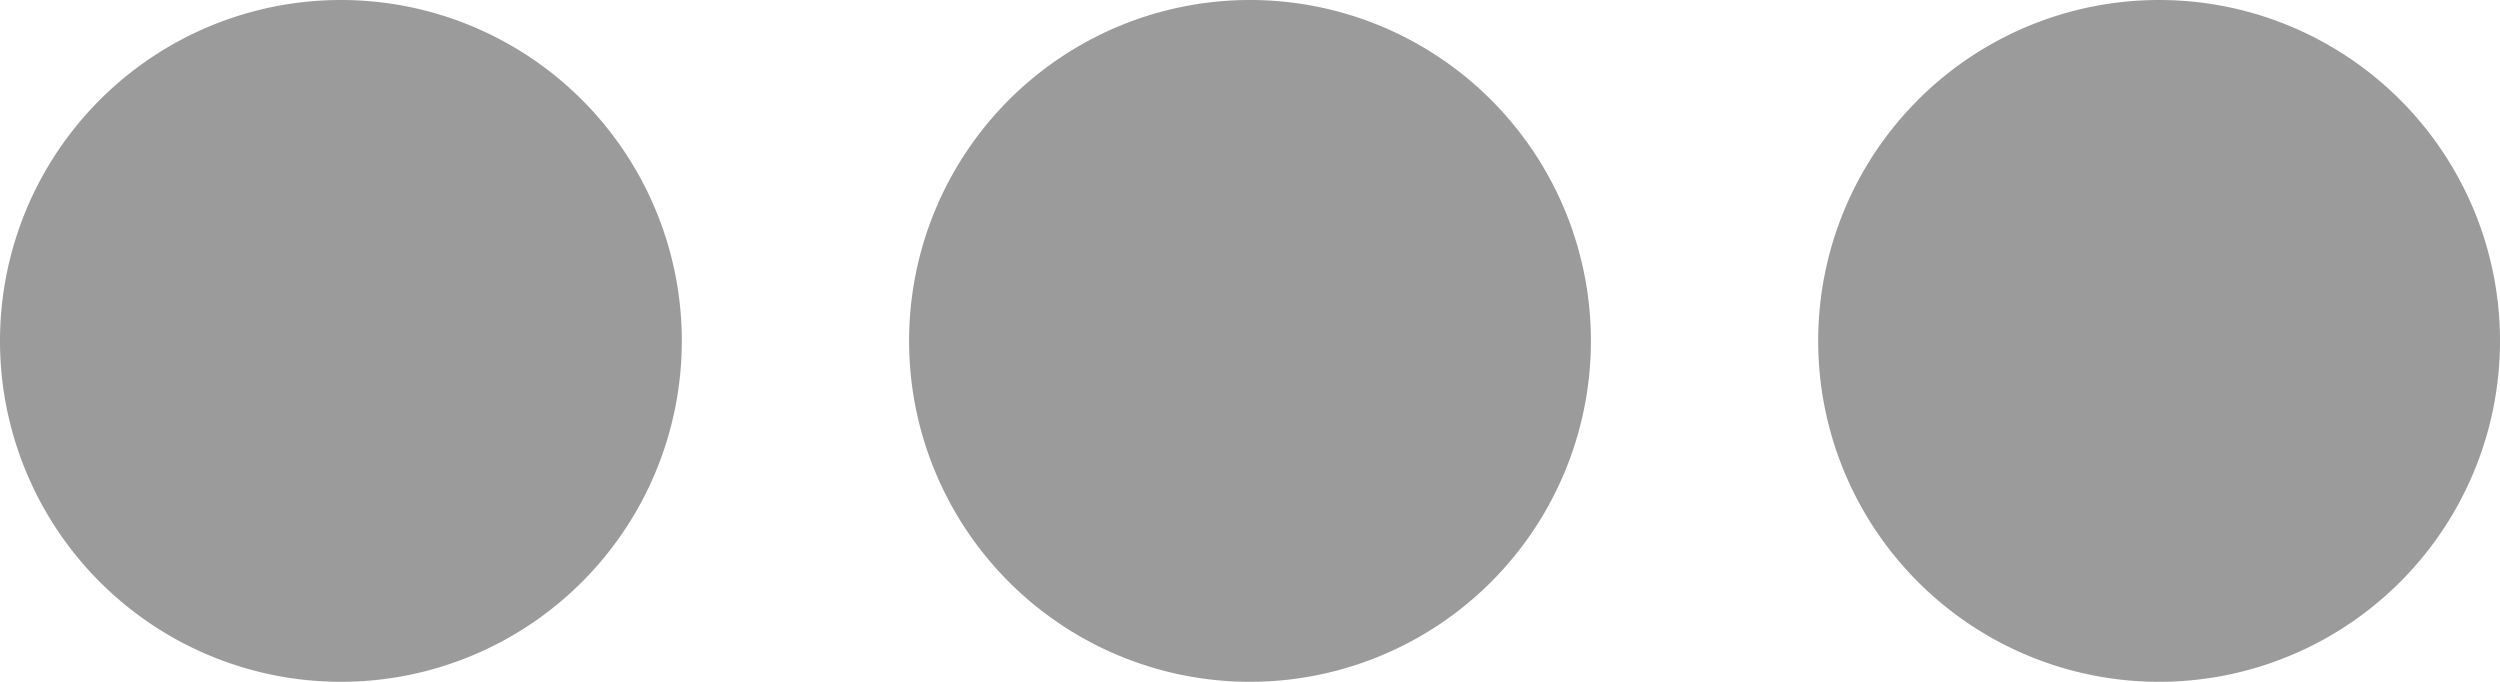 <svg xmlns="http://www.w3.org/2000/svg" width="22" height="6" viewBox="0 0 22 6"><g><g><path fill="#9b9b9b" d="M3 6a3 3 0 1 0 0-6 3 3 0 0 0 0 6z"/></g><g><path fill="#9b9b9b" d="M11 6a3 3 0 1 0 0-6 3 3 0 0 0 0 6z"/></g><g><path fill="#9b9b9b" d="M19 6a3 3 0 1 0 0-6 3 3 0 0 0 0 6z"/></g></g></svg>
